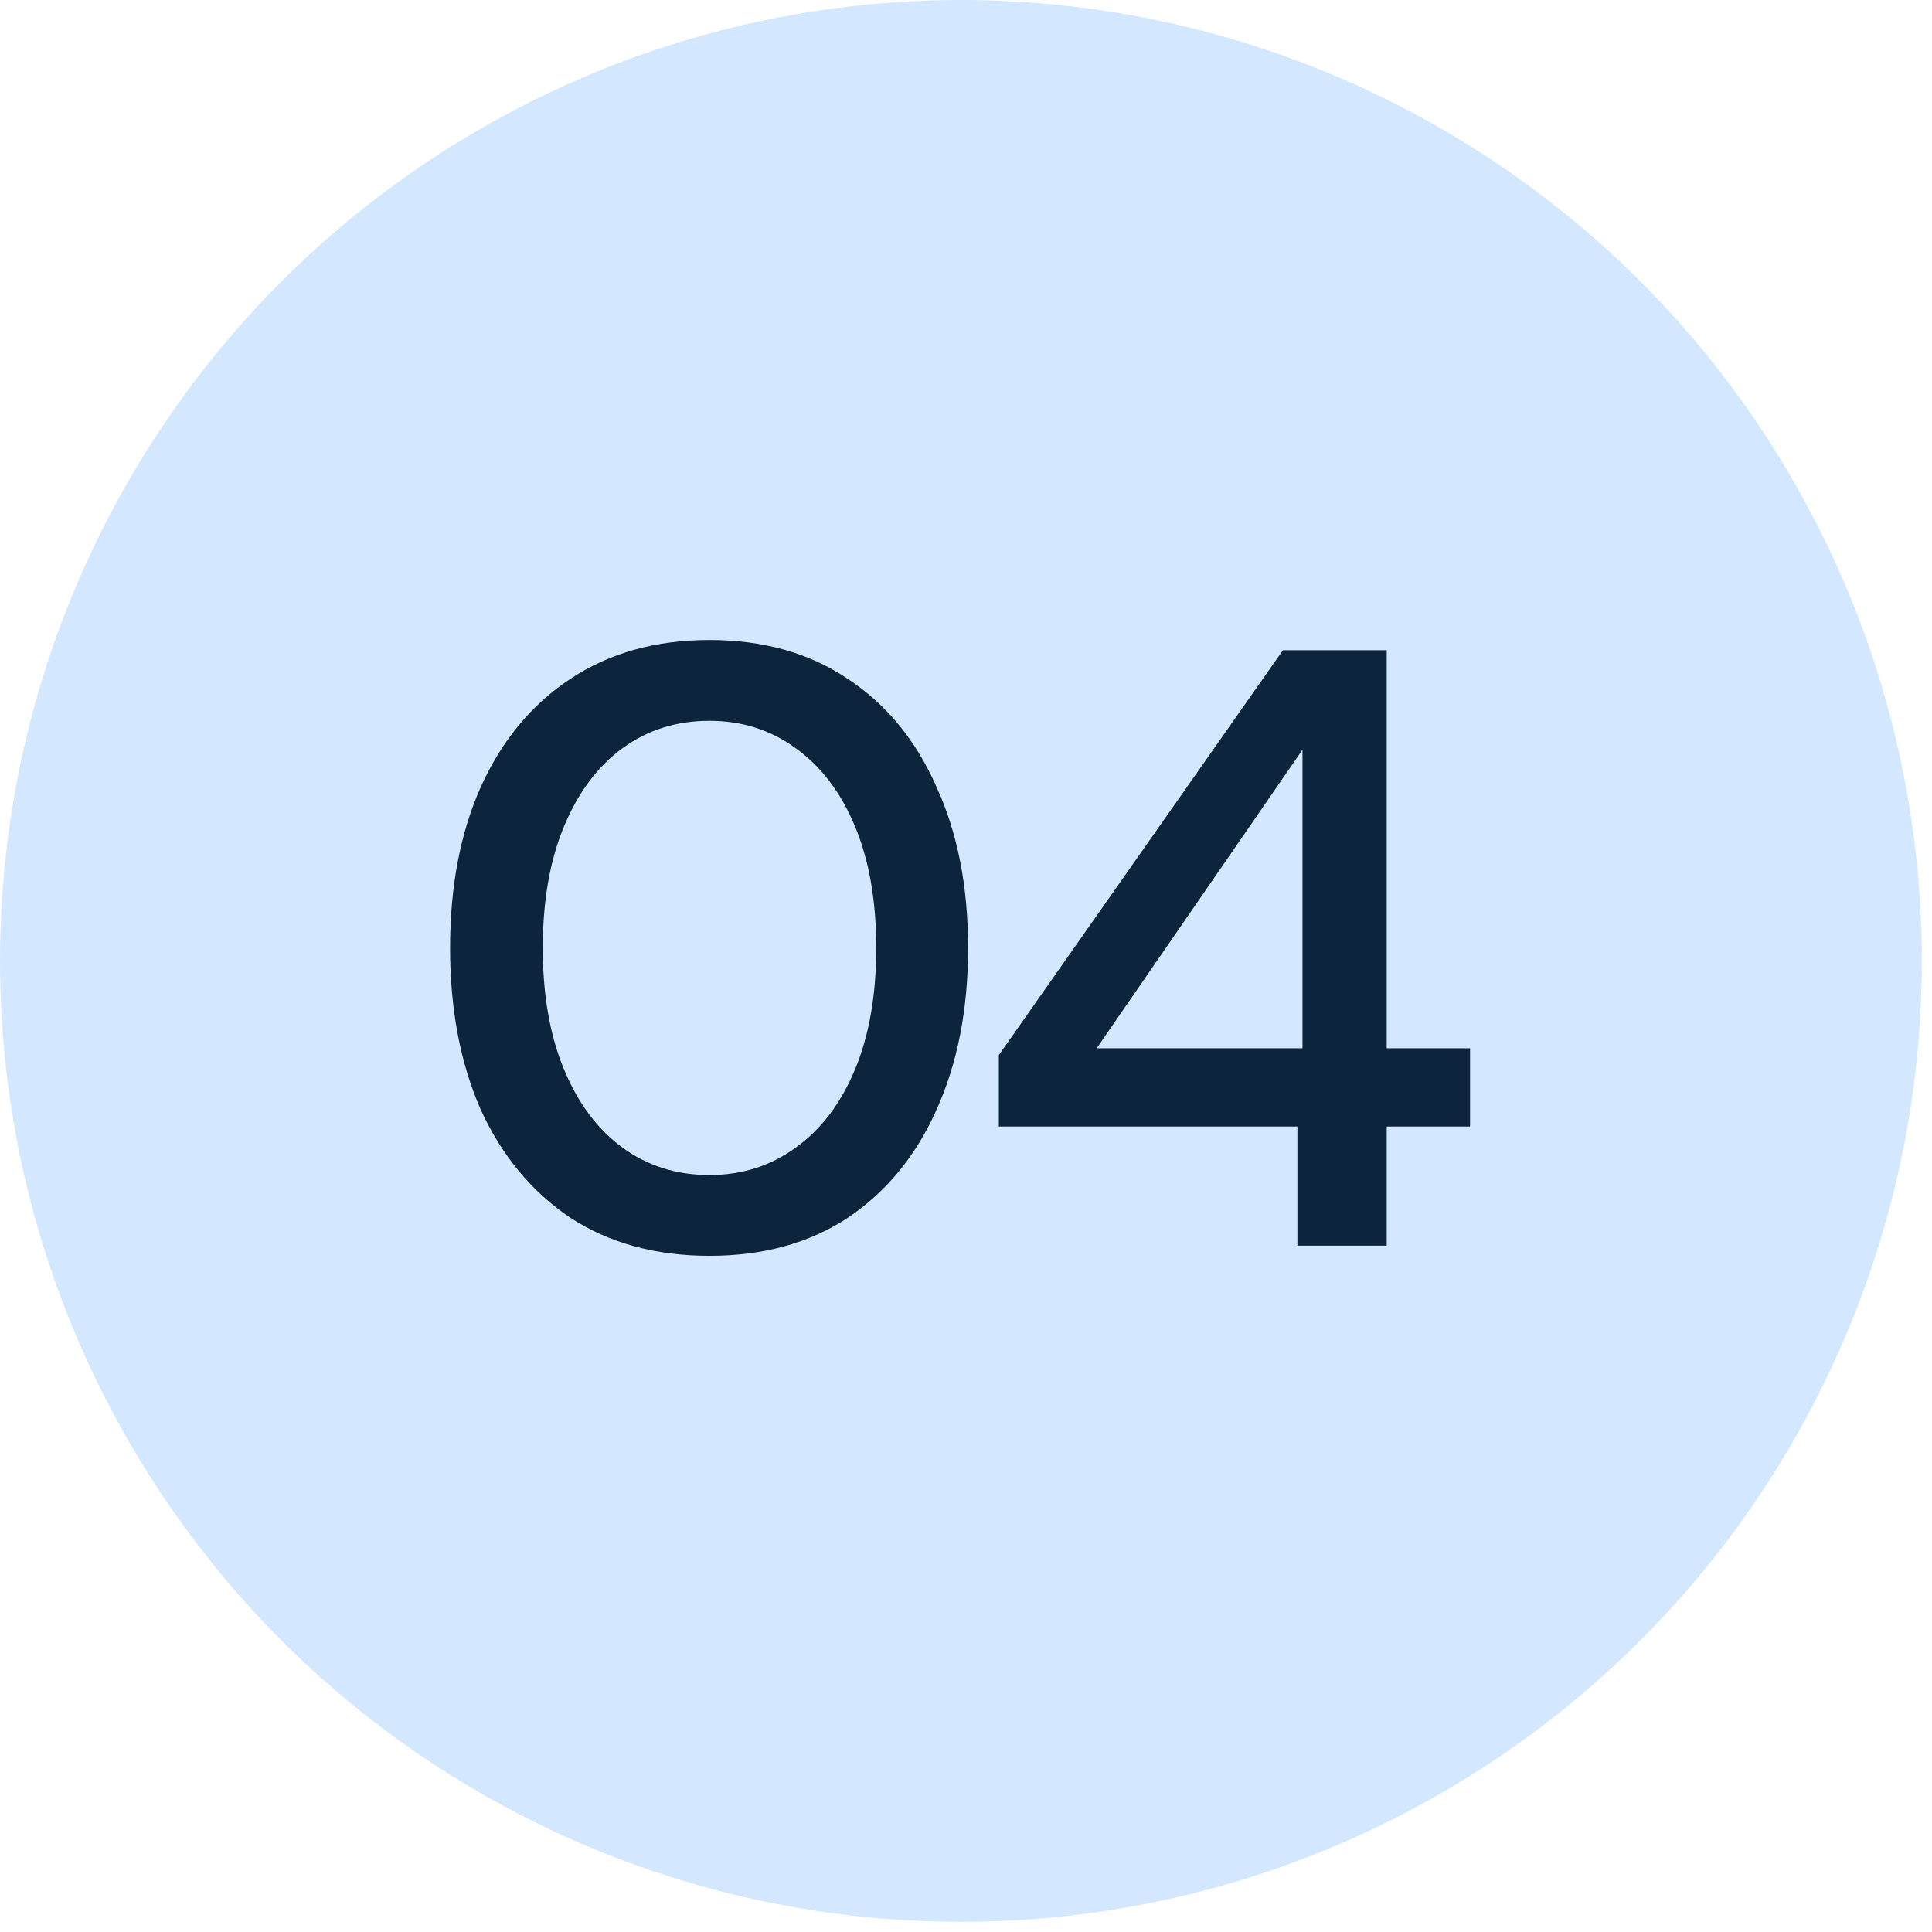 <svg xmlns="http://www.w3.org/2000/svg" width="76" height="76" viewBox="0 0 76 76" fill="none"><circle cx="37.8" cy="37.8" r="37.8" fill="#D3E8FF"></circle><path d="M27.91 49.401C25.791 49.401 23.962 48.9 22.423 47.896C20.906 46.87 19.735 45.453 18.909 43.646C18.106 41.817 17.705 39.698 17.705 37.289C17.705 34.88 18.106 32.772 18.909 30.965C19.735 29.136 20.906 27.719 22.423 26.715C23.962 25.689 25.791 25.176 27.91 25.176C30.029 25.176 31.848 25.689 33.364 26.715C34.881 27.719 36.041 29.136 36.844 30.965C37.67 32.772 38.082 34.88 38.082 37.289C38.082 39.698 37.67 41.817 36.844 43.646C36.041 45.453 34.881 46.87 33.364 47.896C31.848 48.9 30.029 49.401 27.91 49.401ZM27.91 46.223C29.182 46.223 30.308 45.866 31.29 45.152C32.294 44.438 33.074 43.412 33.632 42.074C34.19 40.735 34.469 39.14 34.469 37.289C34.469 35.437 34.19 33.842 33.632 32.504C33.074 31.166 32.294 30.139 31.29 29.426C30.308 28.712 29.182 28.355 27.91 28.355C26.616 28.355 25.479 28.712 24.497 29.426C23.516 30.139 22.746 31.166 22.189 32.504C21.631 33.842 21.352 35.437 21.352 37.289C21.352 39.14 21.631 40.735 22.189 42.074C22.746 43.412 23.516 44.438 24.497 45.152C25.479 45.866 26.616 46.223 27.91 46.223ZM51.036 49V44.316H39.292V41.505L50.468 25.578H54.55V41.237H57.829V44.316H54.55V49H51.036ZM43.14 41.237H51.237V29.492L43.14 41.237Z" fill="#0D253C"></path></svg>